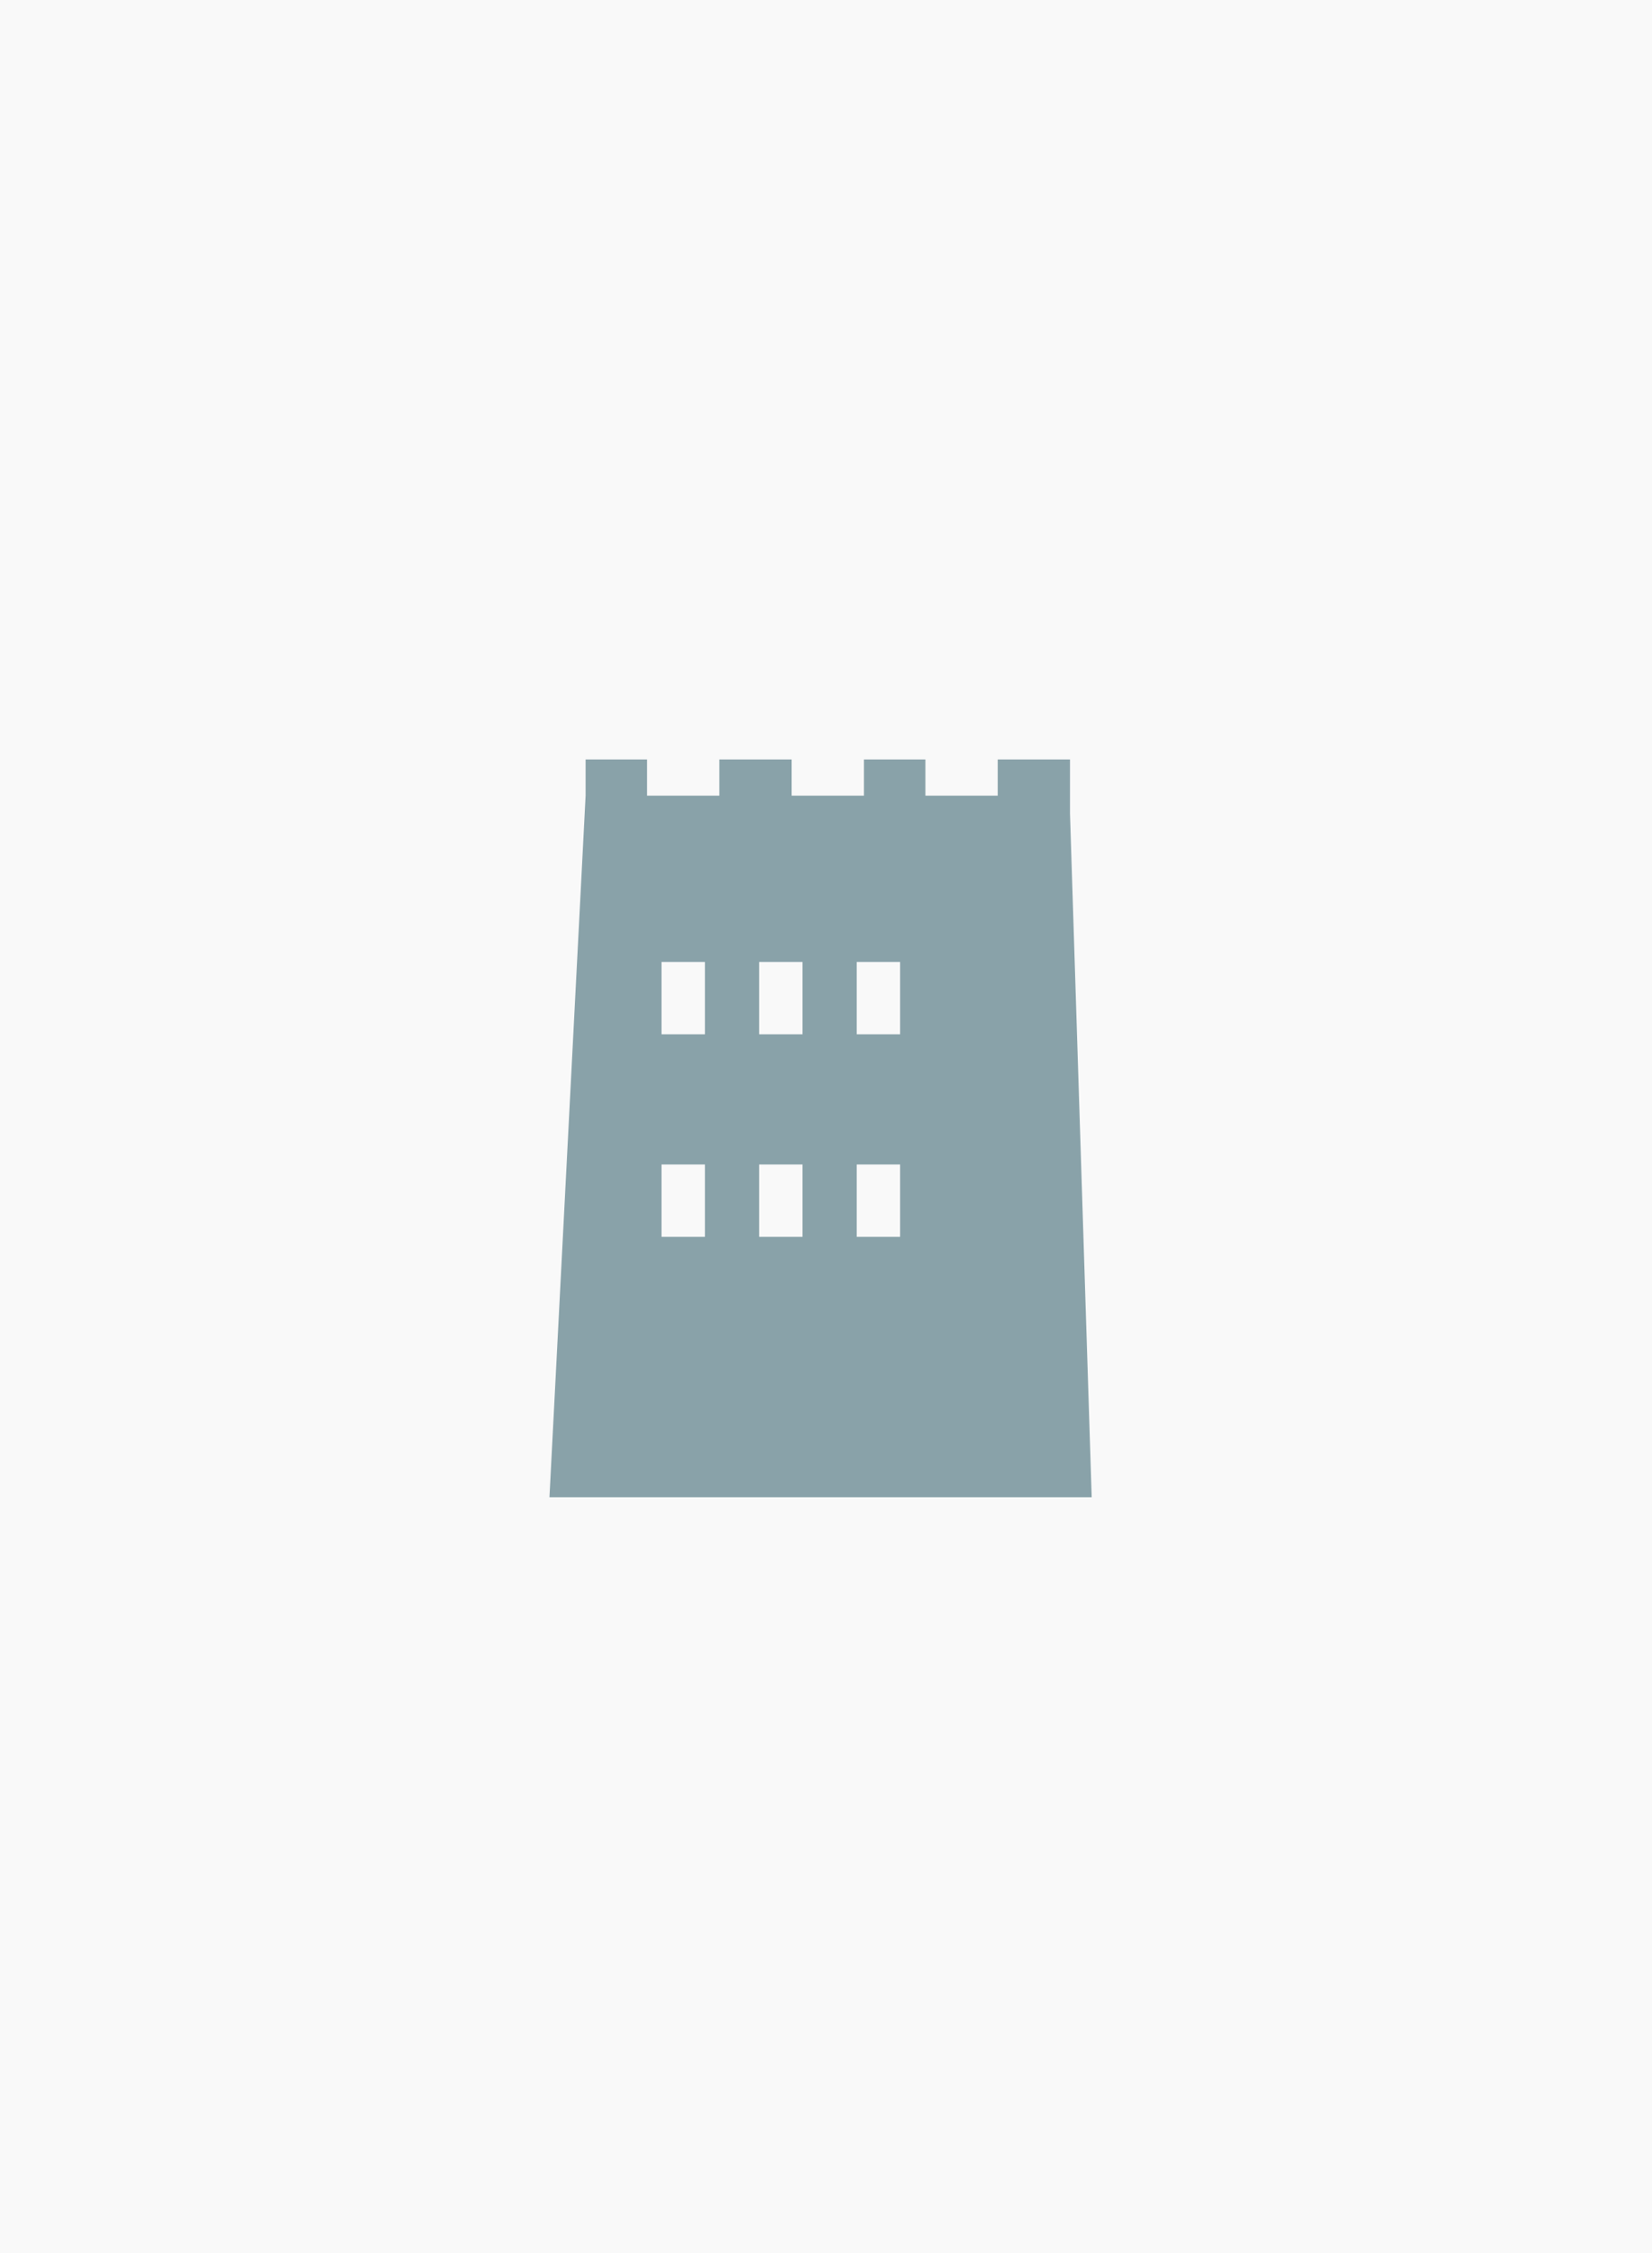 <?xml version="1.0" encoding="utf-8"?>
<!-- Generator: Adobe Illustrator 28.0.0, SVG Export Plug-In . SVG Version: 6.00 Build 0)  -->
<svg version="1.1" id="Шар_1" xmlns="http://www.w3.org/2000/svg" xmlns:xlink="http://www.w3.org/1999/xlink" x="0px" y="0px"
	 viewBox="0 0 45.7 62.3" style="enable-background:new 0 0 45.7 62.3;" xml:space="preserve">
<style type="text/css">
	.st0{fill:#F9F9F9;}
	.st1{fill:#89A2A9;}
</style>
<rect class="st0" width="45.7" height="62.3"/>
<path id="FAV" class="st1" d="M29.6,22.5V21h-2v1h-2v-1h-1.7v1h-2v-1h-2v1h-2v-1h-1.7v1l-1,19.4h15L29.6,22.5z M19.3,34.2h-1v-2h1.2
	v2H19.3z M19.3,28.6h-1v-2h1.2v2H19.3z M22.2,34.2H21v-2h1.2V34.2z M22.2,28.6H21v-2h1.2V28.6z M24.9,34.2h-1.2v-2h1.2V34.2z
	 M24.9,28.6h-1.2v-2h1.2V28.6z"/>
</svg>
